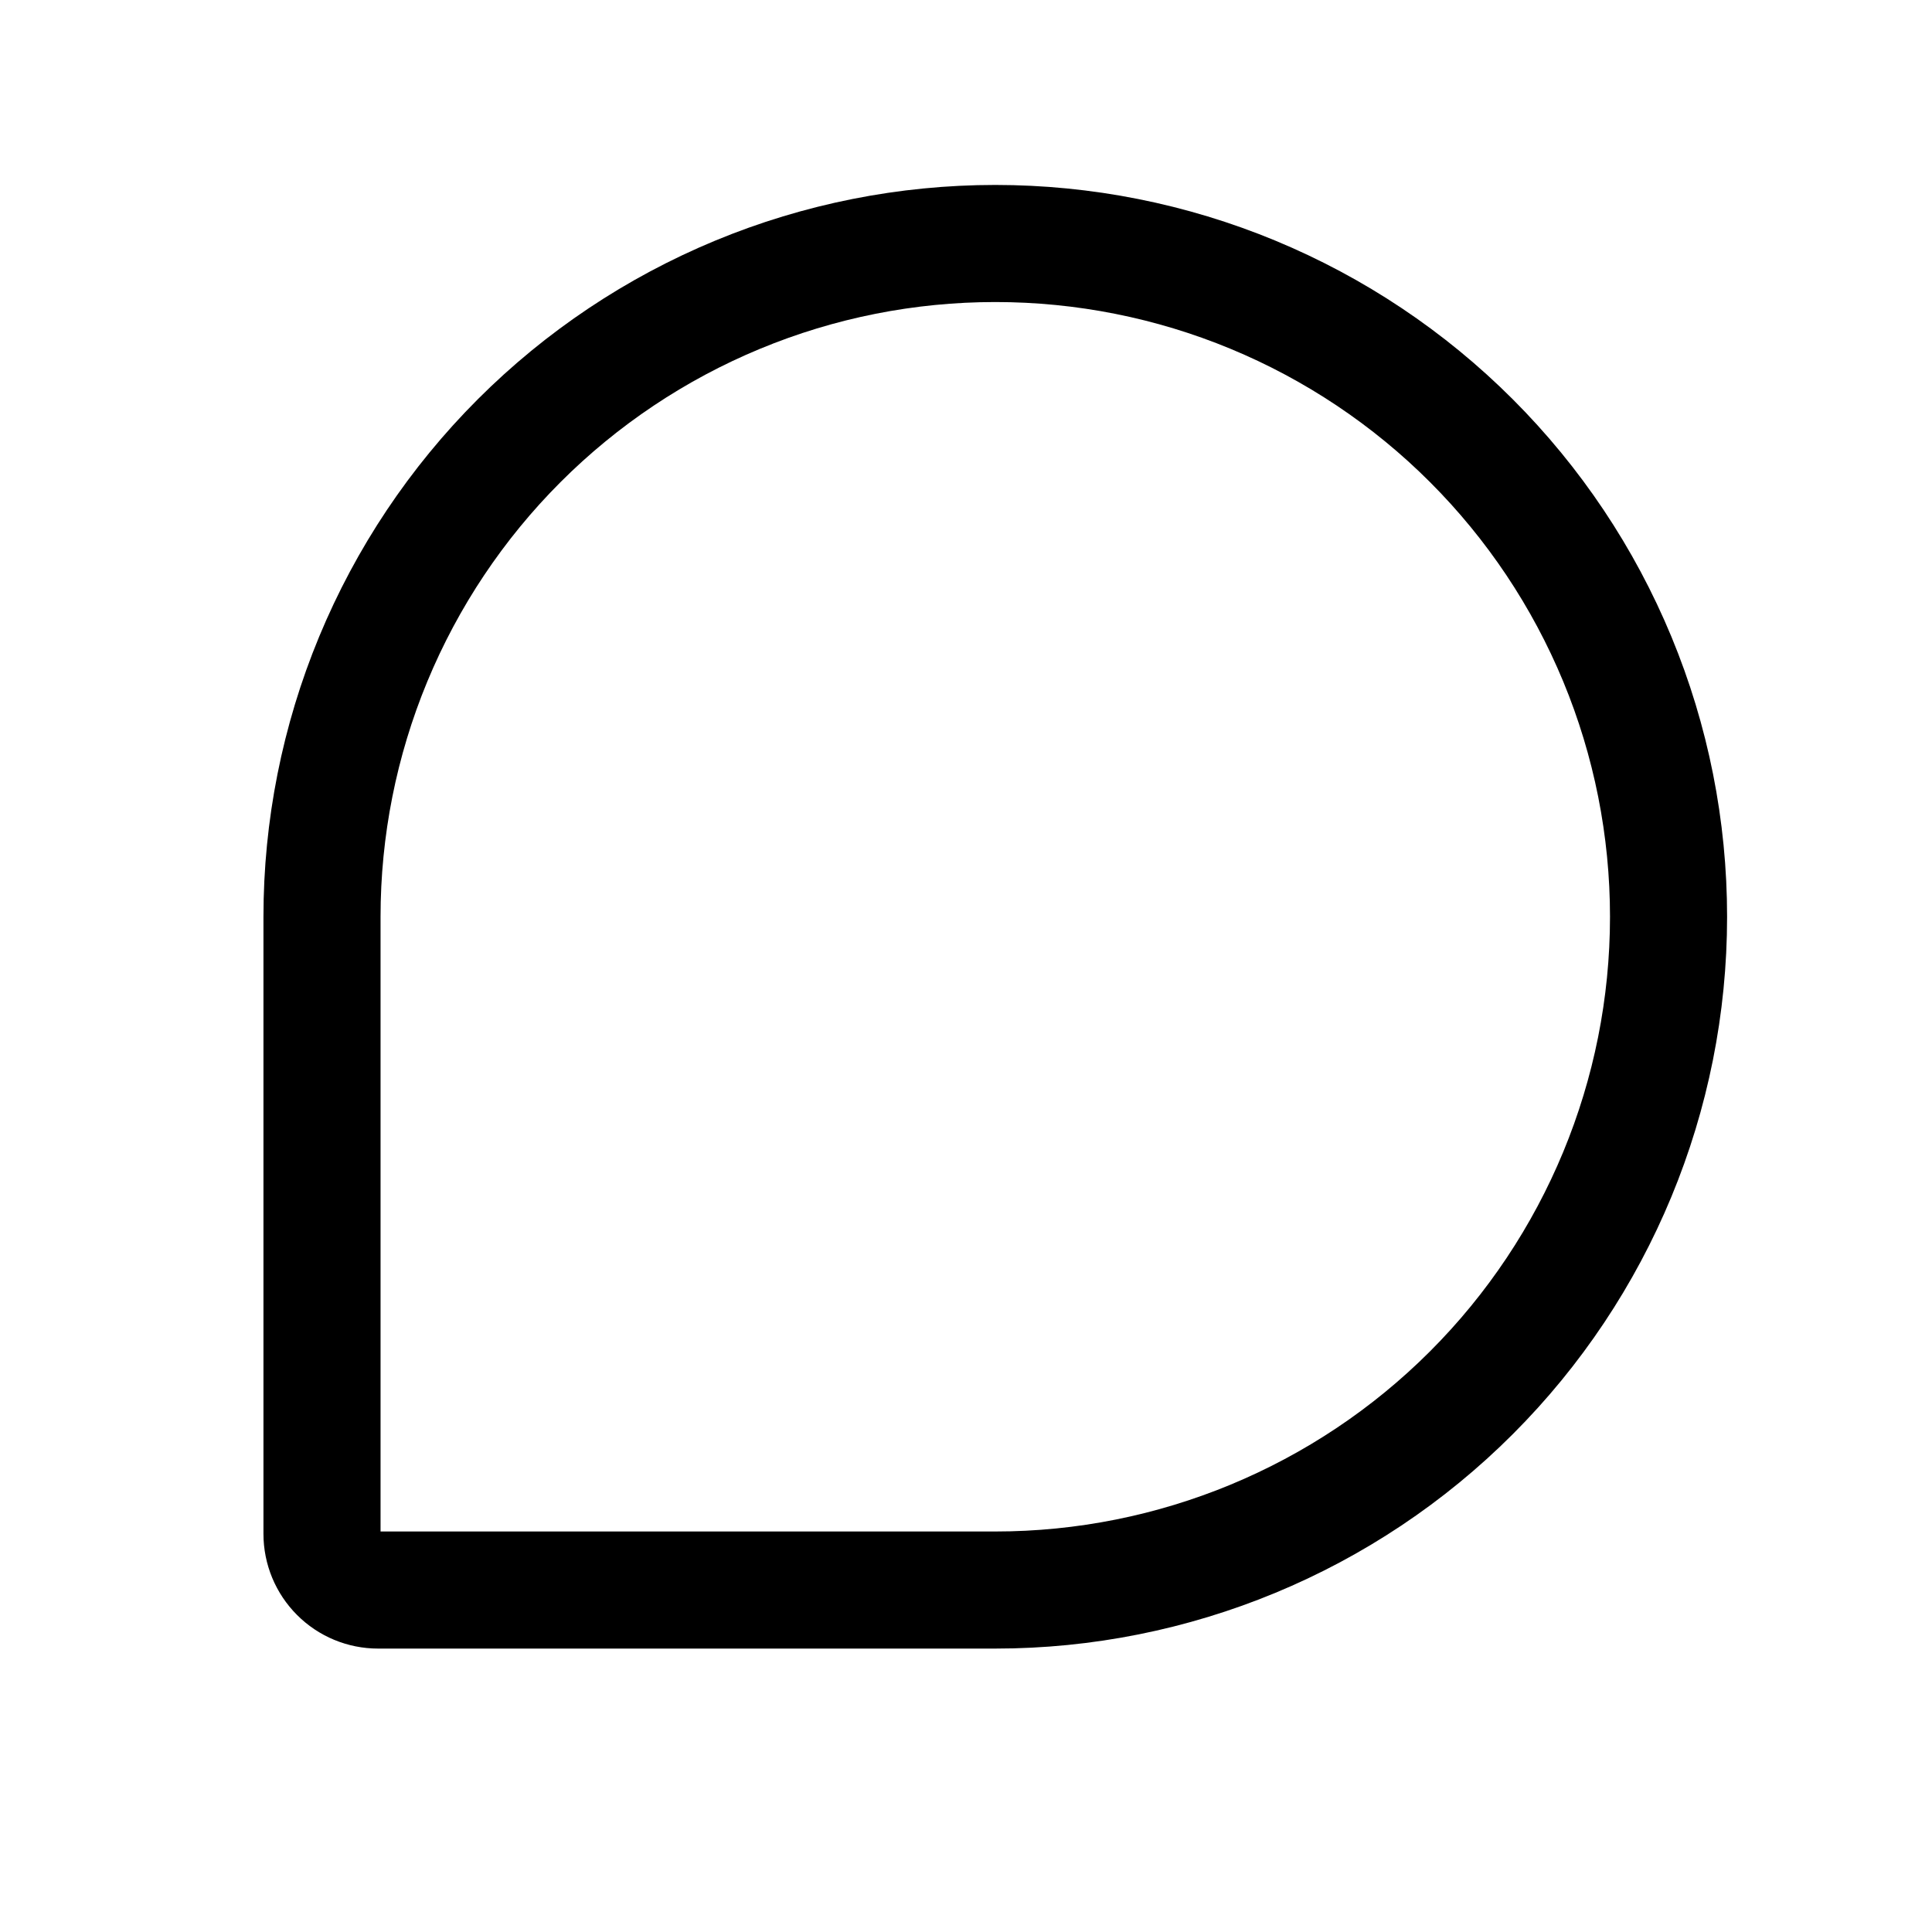 <svg width="33" height="33" viewBox="0 0 33 33" fill="none" xmlns="http://www.w3.org/2000/svg">
<g id="ChatTeardrop">
<path id="Vector" d="M17 27.159H6.458C6.204 27.159 5.96 27.058 5.781 26.878C5.601 26.698 5.5 26.454 5.5 26.2V15.659C5.5 14.149 5.797 12.653 6.375 11.258C6.953 9.863 7.8 8.595 8.868 7.527C9.936 6.459 11.204 5.612 12.599 5.034C13.994 4.456 15.49 4.159 17 4.159H17C18.51 4.159 20.006 4.456 21.401 5.034C22.796 5.612 24.064 6.459 25.132 7.527C26.2 8.595 27.047 9.863 27.625 11.258C28.203 12.653 28.5 14.149 28.5 15.659V15.659C28.5 18.709 27.288 21.634 25.132 23.79C22.975 25.947 20.05 27.159 17 27.159Z" stroke="black" stroke-width="2" stroke-linecap="round" stroke-linejoin="round"/>
</g>
</svg>
